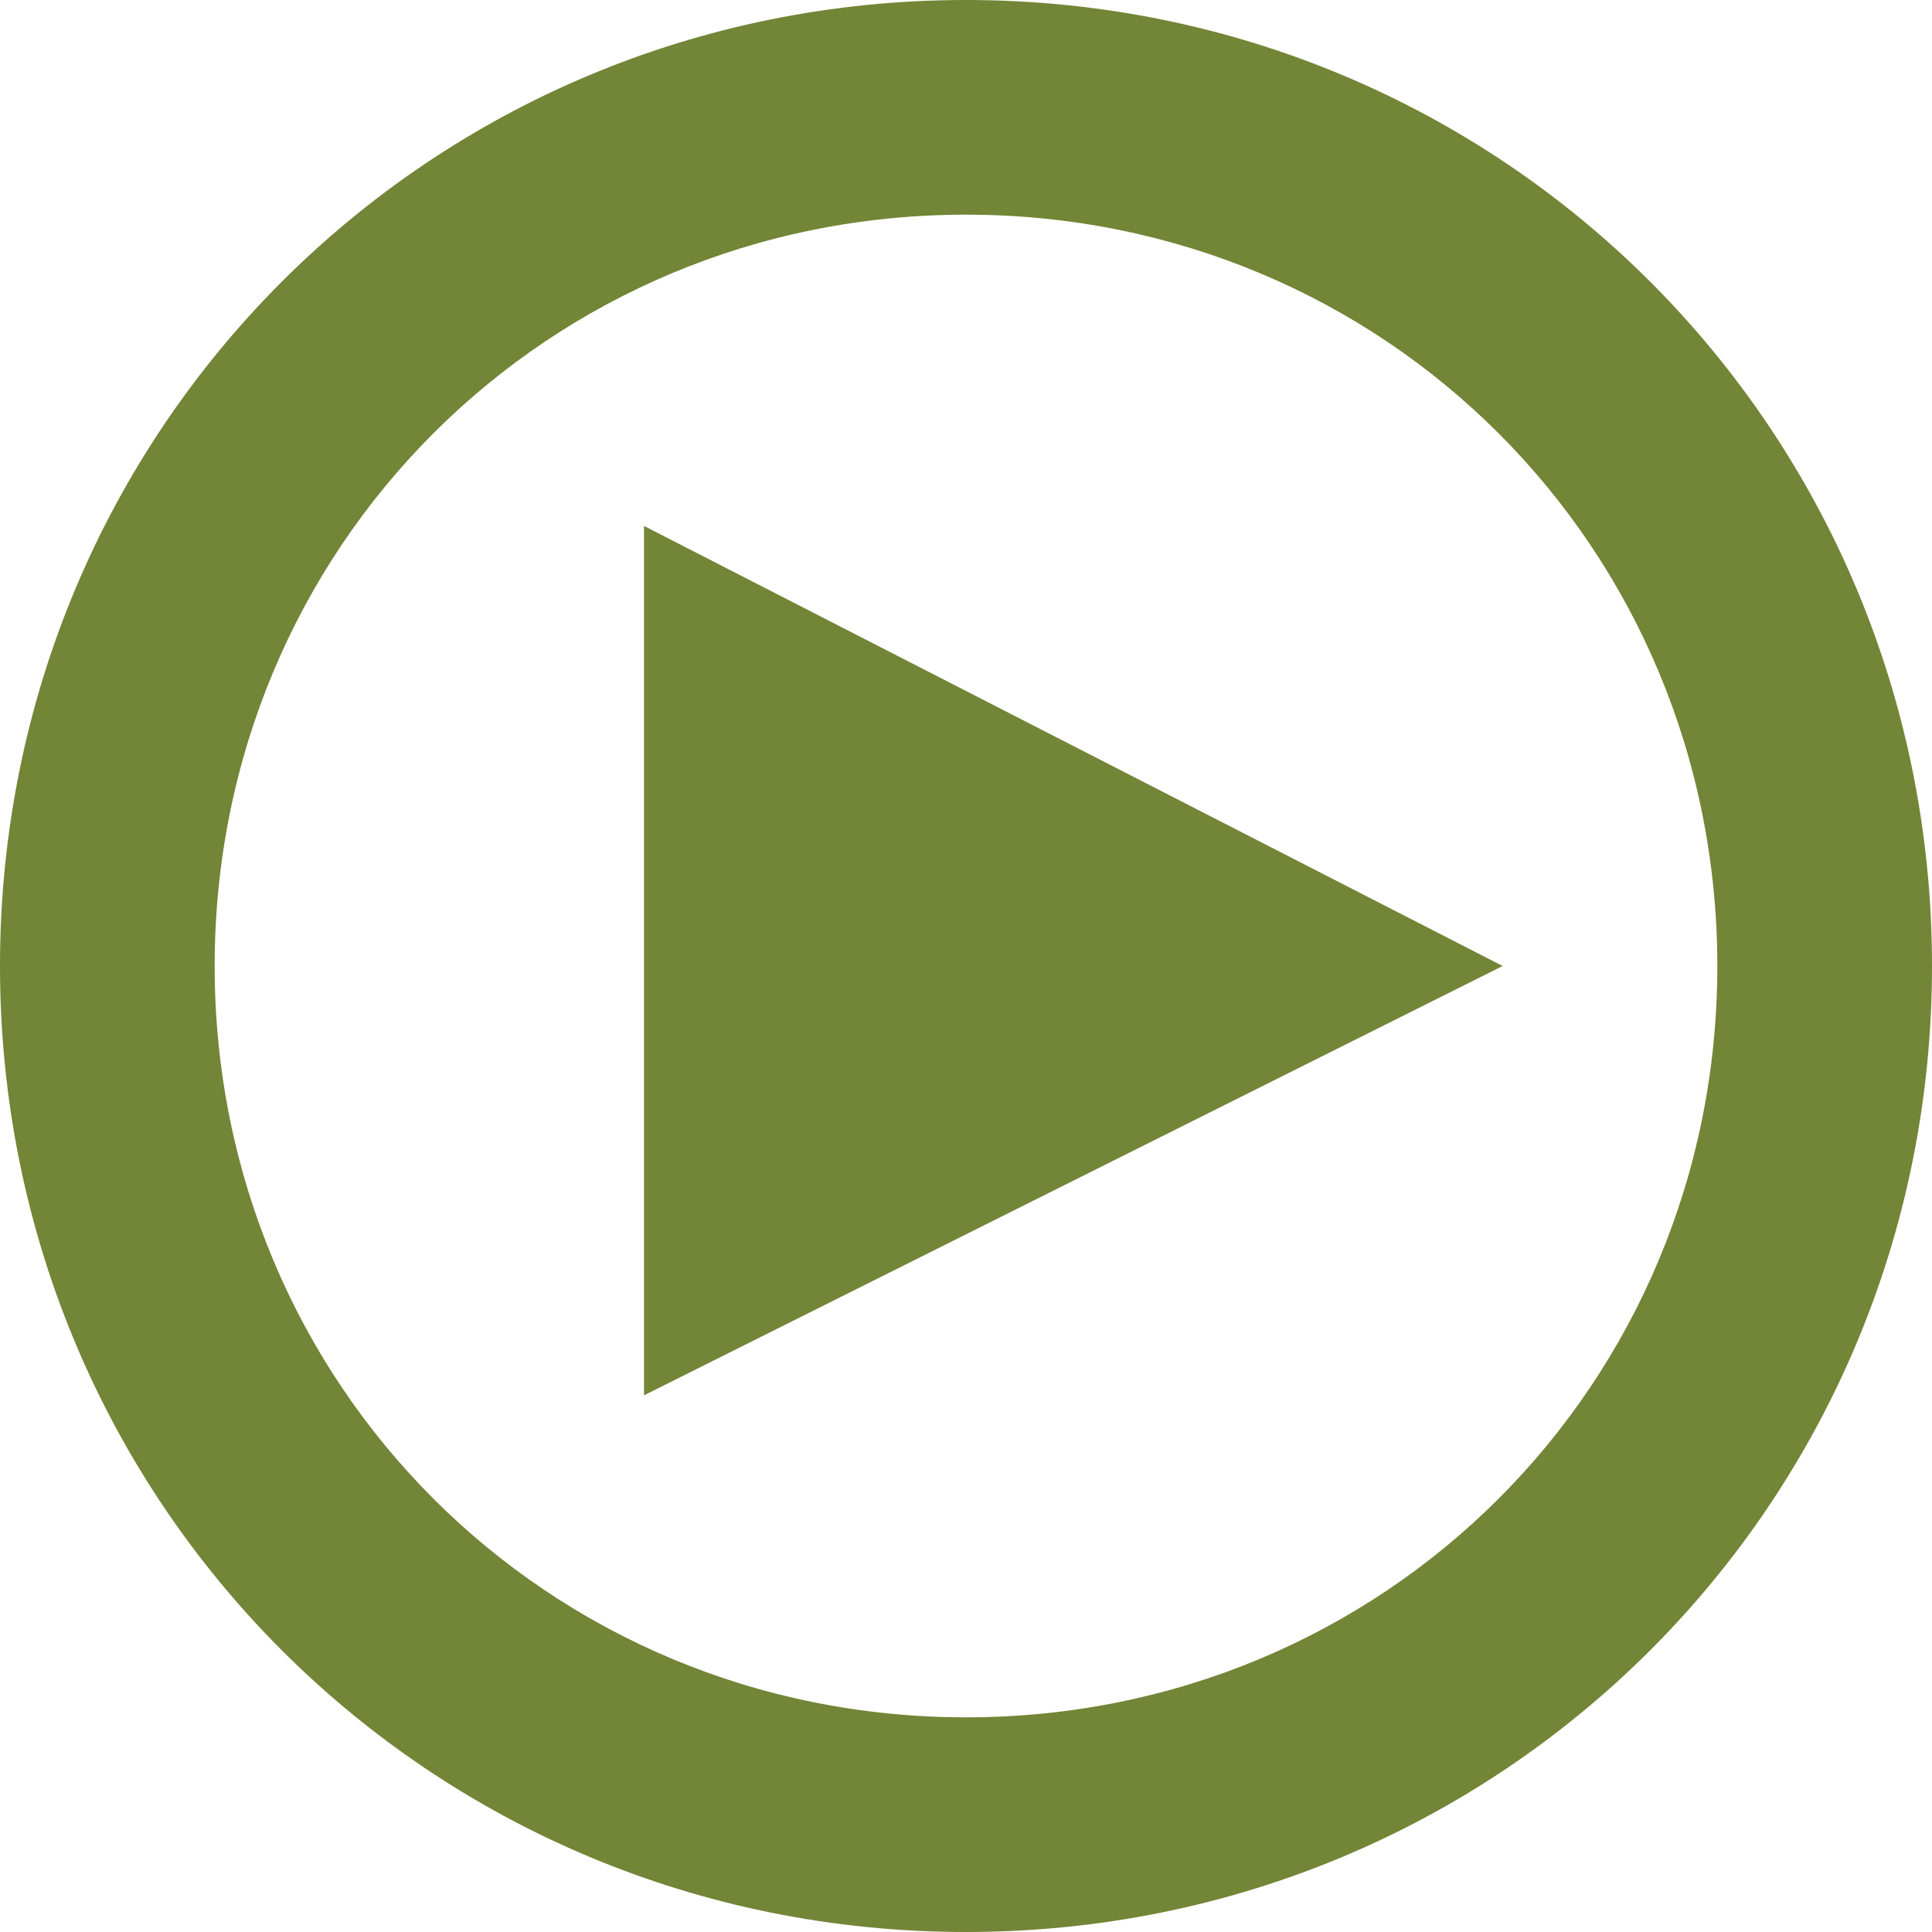 <svg xmlns="http://www.w3.org/2000/svg" width="18" height="18" viewBox="0 0 18 18" enable-background="new 0 0 18 18"><g fill="#738537" fill-rule="evenodd"><path d="m9 0c-5 0-9 4-9 9 0 5 4 9 9 9 5 0 9-4 9-9 0-5-4-9-9-9m0 16c-3.9 0-7-3.1-7-7 0-3.9 3.1-7 7-7s7 3.1 7 7c0 3.9-3.1 7-7 7"/><path d="m6 4.9v8.1l8-4z"/></g></svg>